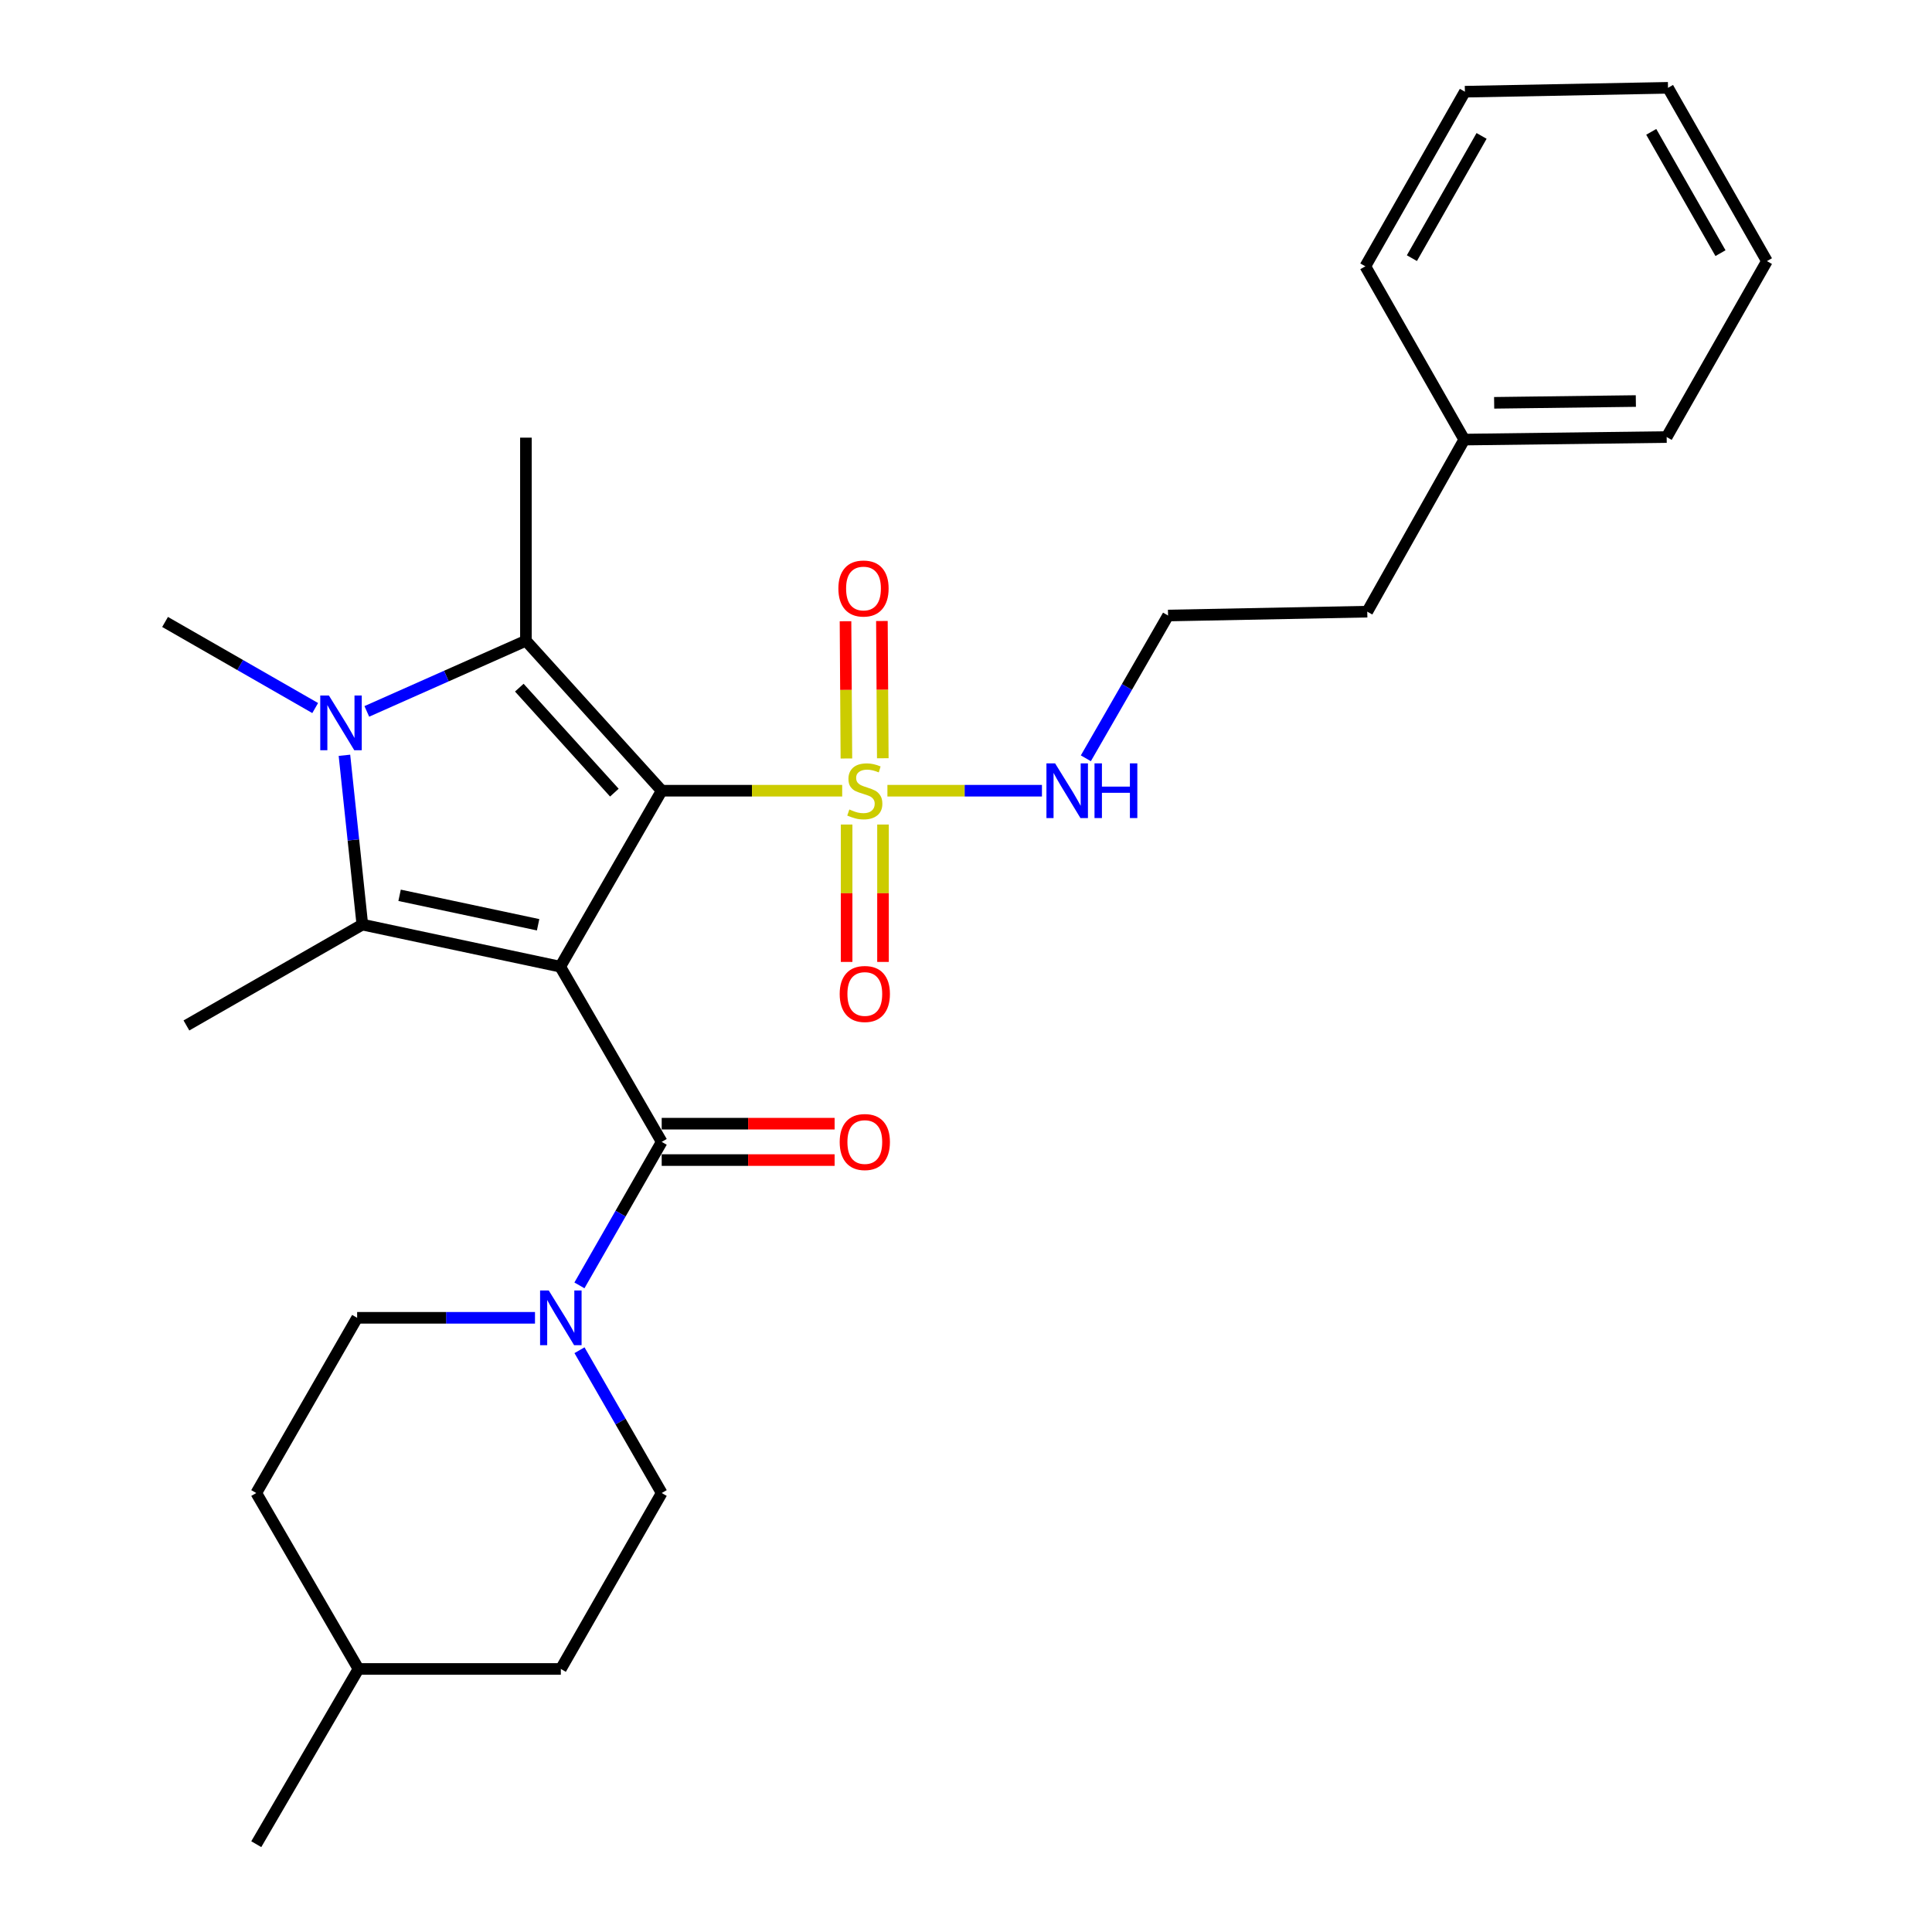 <?xml version='1.0' encoding='iso-8859-1'?>
<svg version='1.1' baseProfile='full'
              xmlns='http://www.w3.org/2000/svg'
                      xmlns:rdkit='http://www.rdkit.org/xml'
                      xmlns:xlink='http://www.w3.org/1999/xlink'
                  xml:space='preserve'
width='1000px' height='1000px' viewBox='0 0 1000 1000'>
<!-- END OF HEADER -->
<rect style='opacity:1.0;fill:#FFFFFF;stroke:none' width='1000' height='1000' x='0' y='0'> </rect>
<path class='bond-0' d='M 342.496,409.271 L 289.973,500.345' style='fill:none;fill-rule:evenodd;stroke:#000000;stroke-width:6px;stroke-linecap:butt;stroke-linejoin:miter;stroke-opacity:1' />
<path class='bond-1' d='M 342.496,409.271 L 389.206,409.271' style='fill:none;fill-rule:evenodd;stroke:#000000;stroke-width:6px;stroke-linecap:butt;stroke-linejoin:miter;stroke-opacity:1' />
<path class='bond-1' d='M 389.206,409.271 L 435.916,409.271' style='fill:none;fill-rule:evenodd;stroke:#CCCC00;stroke-width:6px;stroke-linecap:butt;stroke-linejoin:miter;stroke-opacity:1' />
<path class='bond-2' d='M 342.496,409.271 L 272.215,331.644' style='fill:none;fill-rule:evenodd;stroke:#000000;stroke-width:6px;stroke-linecap:butt;stroke-linejoin:miter;stroke-opacity:1' />
<path class='bond-2' d='M 317.99,410.269 L 268.793,355.93' style='fill:none;fill-rule:evenodd;stroke:#000000;stroke-width:6px;stroke-linecap:butt;stroke-linejoin:miter;stroke-opacity:1' />
<path class='bond-3' d='M 289.973,500.345 L 187.544,478.568' style='fill:none;fill-rule:evenodd;stroke:#000000;stroke-width:6px;stroke-linecap:butt;stroke-linejoin:miter;stroke-opacity:1' />
<path class='bond-3' d='M 278.526,478.654 L 206.826,463.41' style='fill:none;fill-rule:evenodd;stroke:#000000;stroke-width:6px;stroke-linecap:butt;stroke-linejoin:miter;stroke-opacity:1' />
<path class='bond-5' d='M 289.973,500.345 L 342.496,591.033' style='fill:none;fill-rule:evenodd;stroke:#000000;stroke-width:6px;stroke-linecap:butt;stroke-linejoin:miter;stroke-opacity:1' />
<path class='bond-7' d='M 456.933,392.471 L 456.703,356.95' style='fill:none;fill-rule:evenodd;stroke:#CCCC00;stroke-width:6px;stroke-linecap:butt;stroke-linejoin:miter;stroke-opacity:1' />
<path class='bond-7' d='M 456.703,356.95 L 456.472,321.429' style='fill:none;fill-rule:evenodd;stroke:#FF0000;stroke-width:6px;stroke-linecap:butt;stroke-linejoin:miter;stroke-opacity:1' />
<path class='bond-7' d='M 438.097,392.593 L 437.867,357.072' style='fill:none;fill-rule:evenodd;stroke:#CCCC00;stroke-width:6px;stroke-linecap:butt;stroke-linejoin:miter;stroke-opacity:1' />
<path class='bond-7' d='M 437.867,357.072 L 437.636,321.551' style='fill:none;fill-rule:evenodd;stroke:#FF0000;stroke-width:6px;stroke-linecap:butt;stroke-linejoin:miter;stroke-opacity:1' />
<path class='bond-8' d='M 438.206,426.779 L 438.206,462.334' style='fill:none;fill-rule:evenodd;stroke:#CCCC00;stroke-width:6px;stroke-linecap:butt;stroke-linejoin:miter;stroke-opacity:1' />
<path class='bond-8' d='M 438.206,462.334 L 438.206,497.889' style='fill:none;fill-rule:evenodd;stroke:#FF0000;stroke-width:6px;stroke-linecap:butt;stroke-linejoin:miter;stroke-opacity:1' />
<path class='bond-8' d='M 457.042,426.779 L 457.042,462.334' style='fill:none;fill-rule:evenodd;stroke:#CCCC00;stroke-width:6px;stroke-linecap:butt;stroke-linejoin:miter;stroke-opacity:1' />
<path class='bond-8' d='M 457.042,462.334 L 457.042,497.889' style='fill:none;fill-rule:evenodd;stroke:#FF0000;stroke-width:6px;stroke-linecap:butt;stroke-linejoin:miter;stroke-opacity:1' />
<path class='bond-9' d='M 459.323,409.271 L 499.316,409.271' style='fill:none;fill-rule:evenodd;stroke:#CCCC00;stroke-width:6px;stroke-linecap:butt;stroke-linejoin:miter;stroke-opacity:1' />
<path class='bond-9' d='M 499.316,409.271 L 539.31,409.271' style='fill:none;fill-rule:evenodd;stroke:#0000FF;stroke-width:6px;stroke-linecap:butt;stroke-linejoin:miter;stroke-opacity:1' />
<path class='bond-4' d='M 272.215,331.644 L 231.038,349.931' style='fill:none;fill-rule:evenodd;stroke:#000000;stroke-width:6px;stroke-linecap:butt;stroke-linejoin:miter;stroke-opacity:1' />
<path class='bond-4' d='M 231.038,349.931 L 189.862,368.219' style='fill:none;fill-rule:evenodd;stroke:#0000FF;stroke-width:6px;stroke-linecap:butt;stroke-linejoin:miter;stroke-opacity:1' />
<path class='bond-14' d='M 272.215,331.644 L 272.215,226.526' style='fill:none;fill-rule:evenodd;stroke:#000000;stroke-width:6px;stroke-linecap:butt;stroke-linejoin:miter;stroke-opacity:1' />
<path class='bond-15' d='M 187.544,478.568 L 96.491,530.777' style='fill:none;fill-rule:evenodd;stroke:#000000;stroke-width:6px;stroke-linecap:butt;stroke-linejoin:miter;stroke-opacity:1' />
<path class='bond-28' d='M 187.544,478.568 L 182.912,434.752' style='fill:none;fill-rule:evenodd;stroke:#000000;stroke-width:6px;stroke-linecap:butt;stroke-linejoin:miter;stroke-opacity:1' />
<path class='bond-28' d='M 182.912,434.752 L 178.279,390.936' style='fill:none;fill-rule:evenodd;stroke:#0000FF;stroke-width:6px;stroke-linecap:butt;stroke-linejoin:miter;stroke-opacity:1' />
<path class='bond-13' d='M 163.14,366.486 L 124.29,344.204' style='fill:none;fill-rule:evenodd;stroke:#0000FF;stroke-width:6px;stroke-linecap:butt;stroke-linejoin:miter;stroke-opacity:1' />
<path class='bond-13' d='M 124.29,344.204 L 85.44,321.922' style='fill:none;fill-rule:evenodd;stroke:#000000;stroke-width:6px;stroke-linecap:butt;stroke-linejoin:miter;stroke-opacity:1' />
<path class='bond-6' d='M 342.496,591.033 L 321.203,628.172' style='fill:none;fill-rule:evenodd;stroke:#000000;stroke-width:6px;stroke-linecap:butt;stroke-linejoin:miter;stroke-opacity:1' />
<path class='bond-6' d='M 321.203,628.172 L 299.91,665.312' style='fill:none;fill-rule:evenodd;stroke:#0000FF;stroke-width:6px;stroke-linecap:butt;stroke-linejoin:miter;stroke-opacity:1' />
<path class='bond-10' d='M 342.496,600.451 L 387.246,600.451' style='fill:none;fill-rule:evenodd;stroke:#000000;stroke-width:6px;stroke-linecap:butt;stroke-linejoin:miter;stroke-opacity:1' />
<path class='bond-10' d='M 387.246,600.451 L 431.996,600.451' style='fill:none;fill-rule:evenodd;stroke:#FF0000;stroke-width:6px;stroke-linecap:butt;stroke-linejoin:miter;stroke-opacity:1' />
<path class='bond-10' d='M 342.496,581.614 L 387.246,581.614' style='fill:none;fill-rule:evenodd;stroke:#000000;stroke-width:6px;stroke-linecap:butt;stroke-linejoin:miter;stroke-opacity:1' />
<path class='bond-10' d='M 387.246,581.614 L 431.996,581.614' style='fill:none;fill-rule:evenodd;stroke:#FF0000;stroke-width:6px;stroke-linecap:butt;stroke-linejoin:miter;stroke-opacity:1' />
<path class='bond-11' d='M 299.945,698.873 L 321.22,735.828' style='fill:none;fill-rule:evenodd;stroke:#0000FF;stroke-width:6px;stroke-linecap:butt;stroke-linejoin:miter;stroke-opacity:1' />
<path class='bond-11' d='M 321.22,735.828 L 342.496,772.784' style='fill:none;fill-rule:evenodd;stroke:#000000;stroke-width:6px;stroke-linecap:butt;stroke-linejoin:miter;stroke-opacity:1' />
<path class='bond-12' d='M 276.911,682.097 L 230.883,682.097' style='fill:none;fill-rule:evenodd;stroke:#0000FF;stroke-width:6px;stroke-linecap:butt;stroke-linejoin:miter;stroke-opacity:1' />
<path class='bond-12' d='M 230.883,682.097 L 184.855,682.097' style='fill:none;fill-rule:evenodd;stroke:#000000;stroke-width:6px;stroke-linecap:butt;stroke-linejoin:miter;stroke-opacity:1' />
<path class='bond-18' d='M 562.035,392.495 L 583.31,355.545' style='fill:none;fill-rule:evenodd;stroke:#0000FF;stroke-width:6px;stroke-linecap:butt;stroke-linejoin:miter;stroke-opacity:1' />
<path class='bond-18' d='M 583.31,355.545 L 604.584,318.594' style='fill:none;fill-rule:evenodd;stroke:#000000;stroke-width:6px;stroke-linecap:butt;stroke-linejoin:miter;stroke-opacity:1' />
<path class='bond-16' d='M 342.496,772.784 L 290.287,863.848' style='fill:none;fill-rule:evenodd;stroke:#000000;stroke-width:6px;stroke-linecap:butt;stroke-linejoin:miter;stroke-opacity:1' />
<path class='bond-17' d='M 184.855,682.097 L 132.647,772.784' style='fill:none;fill-rule:evenodd;stroke:#000000;stroke-width:6px;stroke-linecap:butt;stroke-linejoin:miter;stroke-opacity:1' />
<path class='bond-29' d='M 290.287,863.848 L 185.546,863.848' style='fill:none;fill-rule:evenodd;stroke:#000000;stroke-width:6px;stroke-linecap:butt;stroke-linejoin:miter;stroke-opacity:1' />
<path class='bond-19' d='M 132.647,772.784 L 185.546,863.848' style='fill:none;fill-rule:evenodd;stroke:#000000;stroke-width:6px;stroke-linecap:butt;stroke-linejoin:miter;stroke-opacity:1' />
<path class='bond-21' d='M 604.584,318.594 L 707.693,316.595' style='fill:none;fill-rule:evenodd;stroke:#000000;stroke-width:6px;stroke-linecap:butt;stroke-linejoin:miter;stroke-opacity:1' />
<path class='bond-24' d='M 185.546,863.848 L 132.647,954.545' style='fill:none;fill-rule:evenodd;stroke:#000000;stroke-width:6px;stroke-linecap:butt;stroke-linejoin:miter;stroke-opacity:1' />
<path class='bond-20' d='M 757.892,227.53 L 707.693,316.595' style='fill:none;fill-rule:evenodd;stroke:#000000;stroke-width:6px;stroke-linecap:butt;stroke-linejoin:miter;stroke-opacity:1' />
<path class='bond-22' d='M 757.892,227.53 L 862.665,226.212' style='fill:none;fill-rule:evenodd;stroke:#000000;stroke-width:6px;stroke-linecap:butt;stroke-linejoin:miter;stroke-opacity:1' />
<path class='bond-22' d='M 773.371,208.497 L 846.712,207.574' style='fill:none;fill-rule:evenodd;stroke:#000000;stroke-width:6px;stroke-linecap:butt;stroke-linejoin:miter;stroke-opacity:1' />
<path class='bond-23' d='M 757.892,227.53 L 706.699,137.848' style='fill:none;fill-rule:evenodd;stroke:#000000;stroke-width:6px;stroke-linecap:butt;stroke-linejoin:miter;stroke-opacity:1' />
<path class='bond-26' d='M 862.665,226.212 L 914.56,135.148' style='fill:none;fill-rule:evenodd;stroke:#000000;stroke-width:6px;stroke-linecap:butt;stroke-linejoin:miter;stroke-opacity:1' />
<path class='bond-25' d='M 706.699,137.848 L 758.227,47.464' style='fill:none;fill-rule:evenodd;stroke:#000000;stroke-width:6px;stroke-linecap:butt;stroke-linejoin:miter;stroke-opacity:1' />
<path class='bond-25' d='M 730.792,133.619 L 766.862,70.35' style='fill:none;fill-rule:evenodd;stroke:#000000;stroke-width:6px;stroke-linecap:butt;stroke-linejoin:miter;stroke-opacity:1' />
<path class='bond-27' d='M 758.227,47.464 L 863.356,45.455' style='fill:none;fill-rule:evenodd;stroke:#000000;stroke-width:6px;stroke-linecap:butt;stroke-linejoin:miter;stroke-opacity:1' />
<path class='bond-30' d='M 914.56,135.148 L 863.356,45.455' style='fill:none;fill-rule:evenodd;stroke:#000000;stroke-width:6px;stroke-linecap:butt;stroke-linejoin:miter;stroke-opacity:1' />
<path class='bond-30' d='M 890.521,131.032 L 854.678,68.247' style='fill:none;fill-rule:evenodd;stroke:#000000;stroke-width:6px;stroke-linecap:butt;stroke-linejoin:miter;stroke-opacity:1' />
<path  class='atom-2' d='M 439.624 418.991
Q 439.944 419.111, 441.264 419.671
Q 442.584 420.231, 444.024 420.591
Q 445.504 420.911, 446.944 420.911
Q 449.624 420.911, 451.184 419.631
Q 452.744 418.311, 452.744 416.031
Q 452.744 414.471, 451.944 413.511
Q 451.184 412.551, 449.984 412.031
Q 448.784 411.511, 446.784 410.911
Q 444.264 410.151, 442.744 409.431
Q 441.264 408.711, 440.184 407.191
Q 439.144 405.671, 439.144 403.111
Q 439.144 399.551, 441.544 397.351
Q 443.984 395.151, 448.784 395.151
Q 452.064 395.151, 455.784 396.711
L 454.864 399.791
Q 451.464 398.391, 448.904 398.391
Q 446.144 398.391, 444.624 399.551
Q 443.104 400.671, 443.144 402.631
Q 443.144 404.151, 443.904 405.071
Q 444.704 405.991, 445.824 406.511
Q 446.984 407.031, 448.904 407.631
Q 451.464 408.431, 452.984 409.231
Q 454.504 410.031, 455.584 411.671
Q 456.704 413.271, 456.704 416.031
Q 456.704 419.951, 454.064 422.071
Q 451.464 424.151, 447.104 424.151
Q 444.584 424.151, 442.664 423.591
Q 440.784 423.071, 438.544 422.151
L 439.624 418.991
' fill='#CCCC00'/>
<path  class='atom-5' d='M 170.244 359.991
L 179.524 374.991
Q 180.444 376.471, 181.924 379.151
Q 183.404 381.831, 183.484 381.991
L 183.484 359.991
L 187.244 359.991
L 187.244 388.311
L 183.364 388.311
L 173.404 371.911
Q 172.244 369.991, 171.004 367.791
Q 169.804 365.591, 169.444 364.911
L 169.444 388.311
L 165.764 388.311
L 165.764 359.991
L 170.244 359.991
' fill='#0000FF'/>
<path  class='atom-7' d='M 284.027 667.937
L 293.307 682.937
Q 294.227 684.417, 295.707 687.097
Q 297.187 689.777, 297.267 689.937
L 297.267 667.937
L 301.027 667.937
L 301.027 696.257
L 297.147 696.257
L 287.187 679.857
Q 286.027 677.937, 284.787 675.737
Q 283.587 673.537, 283.227 672.857
L 283.227 696.257
L 279.547 696.257
L 279.547 667.937
L 284.027 667.937
' fill='#0000FF'/>
<path  class='atom-8' d='M 433.944 304.61
Q 433.944 297.81, 437.304 294.01
Q 440.664 290.21, 446.944 290.21
Q 453.224 290.21, 456.584 294.01
Q 459.944 297.81, 459.944 304.61
Q 459.944 311.49, 456.544 315.41
Q 453.144 319.29, 446.944 319.29
Q 440.704 319.29, 437.304 315.41
Q 433.944 311.53, 433.944 304.61
M 446.944 316.09
Q 451.264 316.09, 453.584 313.21
Q 455.944 310.29, 455.944 304.61
Q 455.944 299.05, 453.584 296.25
Q 451.264 293.41, 446.944 293.41
Q 442.624 293.41, 440.264 296.21
Q 437.944 299.01, 437.944 304.61
Q 437.944 310.33, 440.264 313.21
Q 442.624 316.09, 446.944 316.09
' fill='#FF0000'/>
<path  class='atom-9' d='M 434.624 514.479
Q 434.624 507.679, 437.984 503.879
Q 441.344 500.079, 447.624 500.079
Q 453.904 500.079, 457.264 503.879
Q 460.624 507.679, 460.624 514.479
Q 460.624 521.359, 457.224 525.279
Q 453.824 529.159, 447.624 529.159
Q 441.384 529.159, 437.984 525.279
Q 434.624 521.399, 434.624 514.479
M 447.624 525.959
Q 451.944 525.959, 454.264 523.079
Q 456.624 520.159, 456.624 514.479
Q 456.624 508.919, 454.264 506.119
Q 451.944 503.279, 447.624 503.279
Q 443.304 503.279, 440.944 506.079
Q 438.624 508.879, 438.624 514.479
Q 438.624 520.199, 440.944 523.079
Q 443.304 525.959, 447.624 525.959
' fill='#FF0000'/>
<path  class='atom-10' d='M 546.116 395.111
L 555.396 410.111
Q 556.316 411.591, 557.796 414.271
Q 559.276 416.951, 559.356 417.111
L 559.356 395.111
L 563.116 395.111
L 563.116 423.431
L 559.236 423.431
L 549.276 407.031
Q 548.116 405.111, 546.876 402.911
Q 545.676 400.711, 545.316 400.031
L 545.316 423.431
L 541.636 423.431
L 541.636 395.111
L 546.116 395.111
' fill='#0000FF'/>
<path  class='atom-10' d='M 566.516 395.111
L 570.356 395.111
L 570.356 407.151
L 584.836 407.151
L 584.836 395.111
L 588.676 395.111
L 588.676 423.431
L 584.836 423.431
L 584.836 410.351
L 570.356 410.351
L 570.356 423.431
L 566.516 423.431
L 566.516 395.111
' fill='#0000FF'/>
<path  class='atom-11' d='M 434.624 591.113
Q 434.624 584.313, 437.984 580.513
Q 441.344 576.713, 447.624 576.713
Q 453.904 576.713, 457.264 580.513
Q 460.624 584.313, 460.624 591.113
Q 460.624 597.993, 457.224 601.913
Q 453.824 605.793, 447.624 605.793
Q 441.384 605.793, 437.984 601.913
Q 434.624 598.033, 434.624 591.113
M 447.624 602.593
Q 451.944 602.593, 454.264 599.713
Q 456.624 596.793, 456.624 591.113
Q 456.624 585.553, 454.264 582.753
Q 451.944 579.913, 447.624 579.913
Q 443.304 579.913, 440.944 582.713
Q 438.624 585.513, 438.624 591.113
Q 438.624 596.833, 440.944 599.713
Q 443.304 602.593, 447.624 602.593
' fill='#FF0000'/>
</svg>
